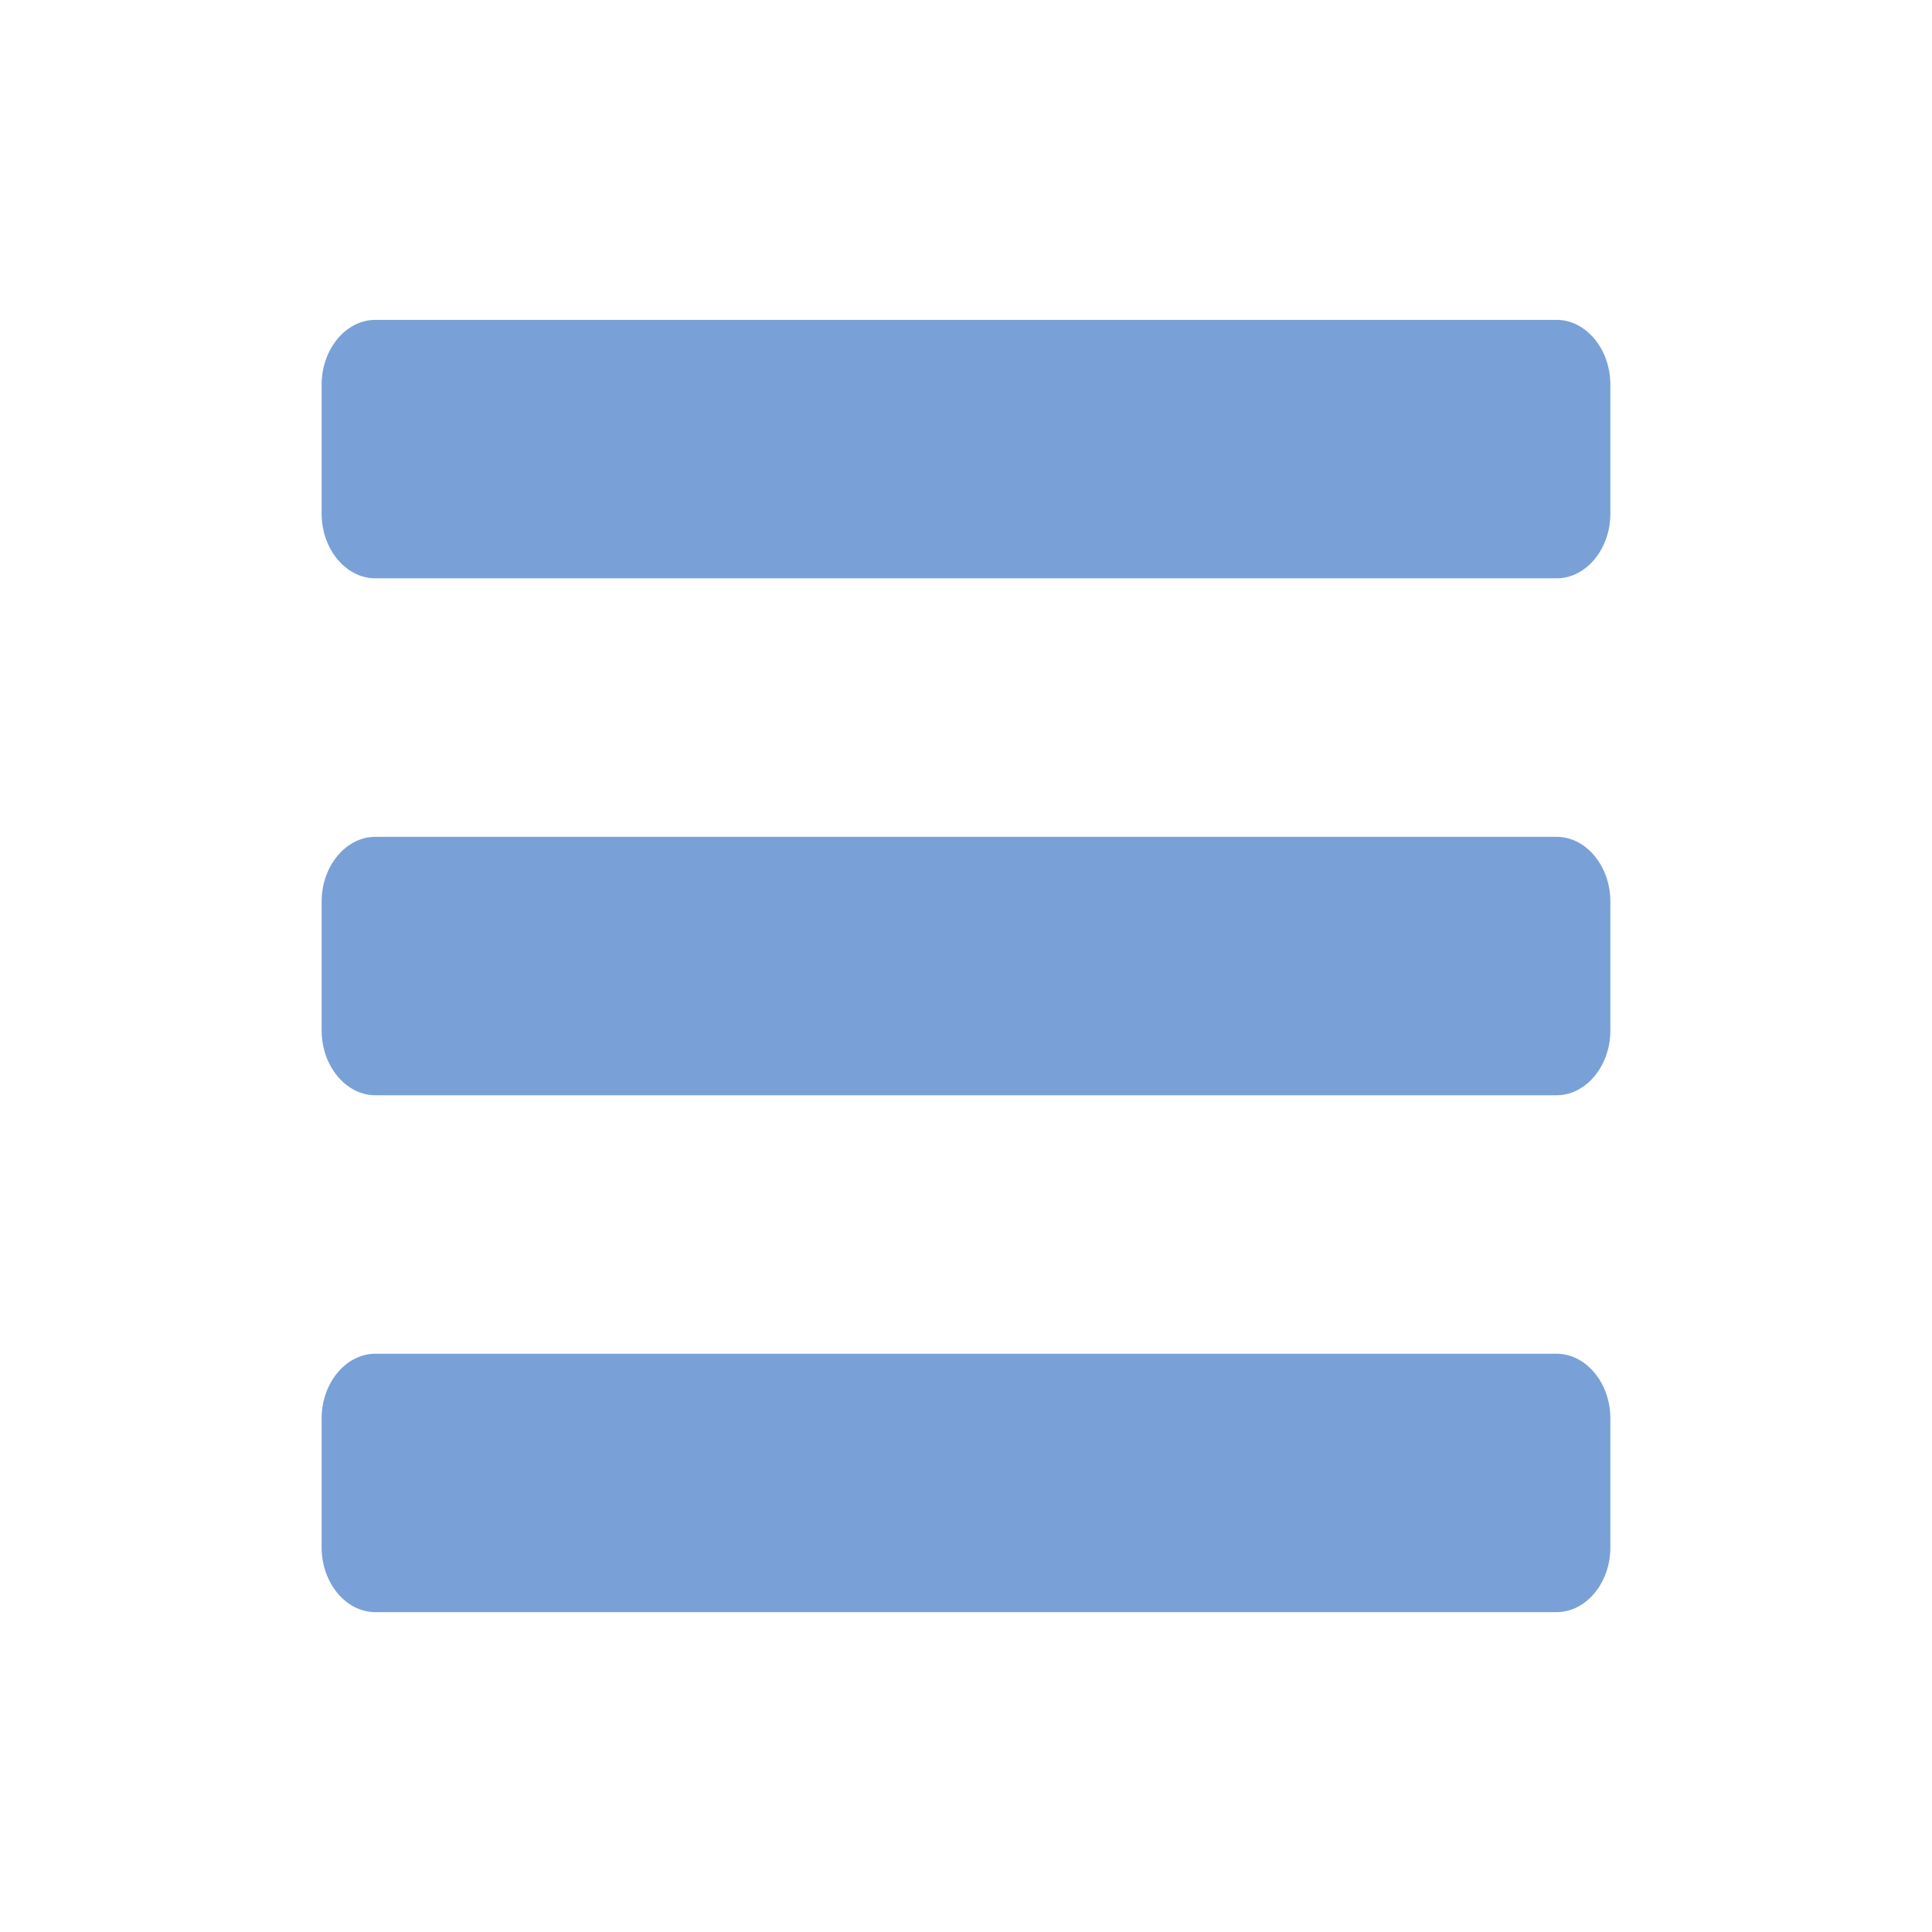 <?xml version="1.0" encoding="utf-8"?>
<!-- Generator: Adobe Illustrator 16.0.0, SVG Export Plug-In . SVG Version: 6.00 Build 0)  -->
<!DOCTYPE svg PUBLIC "-//W3C//DTD SVG 1.1//EN" "http://www.w3.org/Graphics/SVG/1.1/DTD/svg11.dtd">
<svg version="1.1" id="Calque_1" xmlns="http://www.w3.org/2000/svg" xmlns:xlink="http://www.w3.org/1999/xlink" x="0px" y="0px"
	 width="50px" height="50px" viewBox="0 0 50 50" enable-background="new 0 0 50 50" xml:space="preserve">
<g>
	<g>
		<defs>
			<path id="SVGID_1_" d="M41.676,9.951v3.345c0,0.915-0.63,1.671-1.39,1.671H9.713c-0.76,0-1.389-0.756-1.389-1.671V9.951
				c0-0.915,0.629-1.673,1.389-1.673h30.573C41.046,8.278,41.676,9.036,41.676,9.951z M41.676,23.329v3.343
				c0,0.914-0.63,1.673-1.39,1.673H9.713c-0.76,0-1.389-0.759-1.389-1.673v-3.343c0-0.915,0.629-1.672,1.389-1.672h30.573
				C41.046,21.656,41.676,22.414,41.676,23.329z M41.676,36.705v3.345c0,0.916-0.63,1.672-1.39,1.672H9.713
				c-0.76,0-1.389-0.756-1.389-1.672v-3.345c0-0.914,0.629-1.67,1.389-1.67h30.573C41.046,35.035,41.676,35.791,41.676,36.705z"/>
		</defs>
		<clipPath id="SVGID_2_">
			<use xlink:href="#SVGID_1_"  overflow="visible"/>
		</clipPath>
		<g clip-path="url(#SVGID_2_)">
			<defs>
				<rect id="SVGID_3_" x="-385.133" y="-32.325" width="457.375" height="5874.329"/>
			</defs>
			<clipPath id="SVGID_4_">
				<use xlink:href="#SVGID_3_"  overflow="visible"/>
			</clipPath>
			<rect x="1.222" y="1.027" clip-path="url(#SVGID_4_)" fill="#79A1D7" width="47.556" height="47.944"/>
		</g>
	</g>
</g>
</svg>
